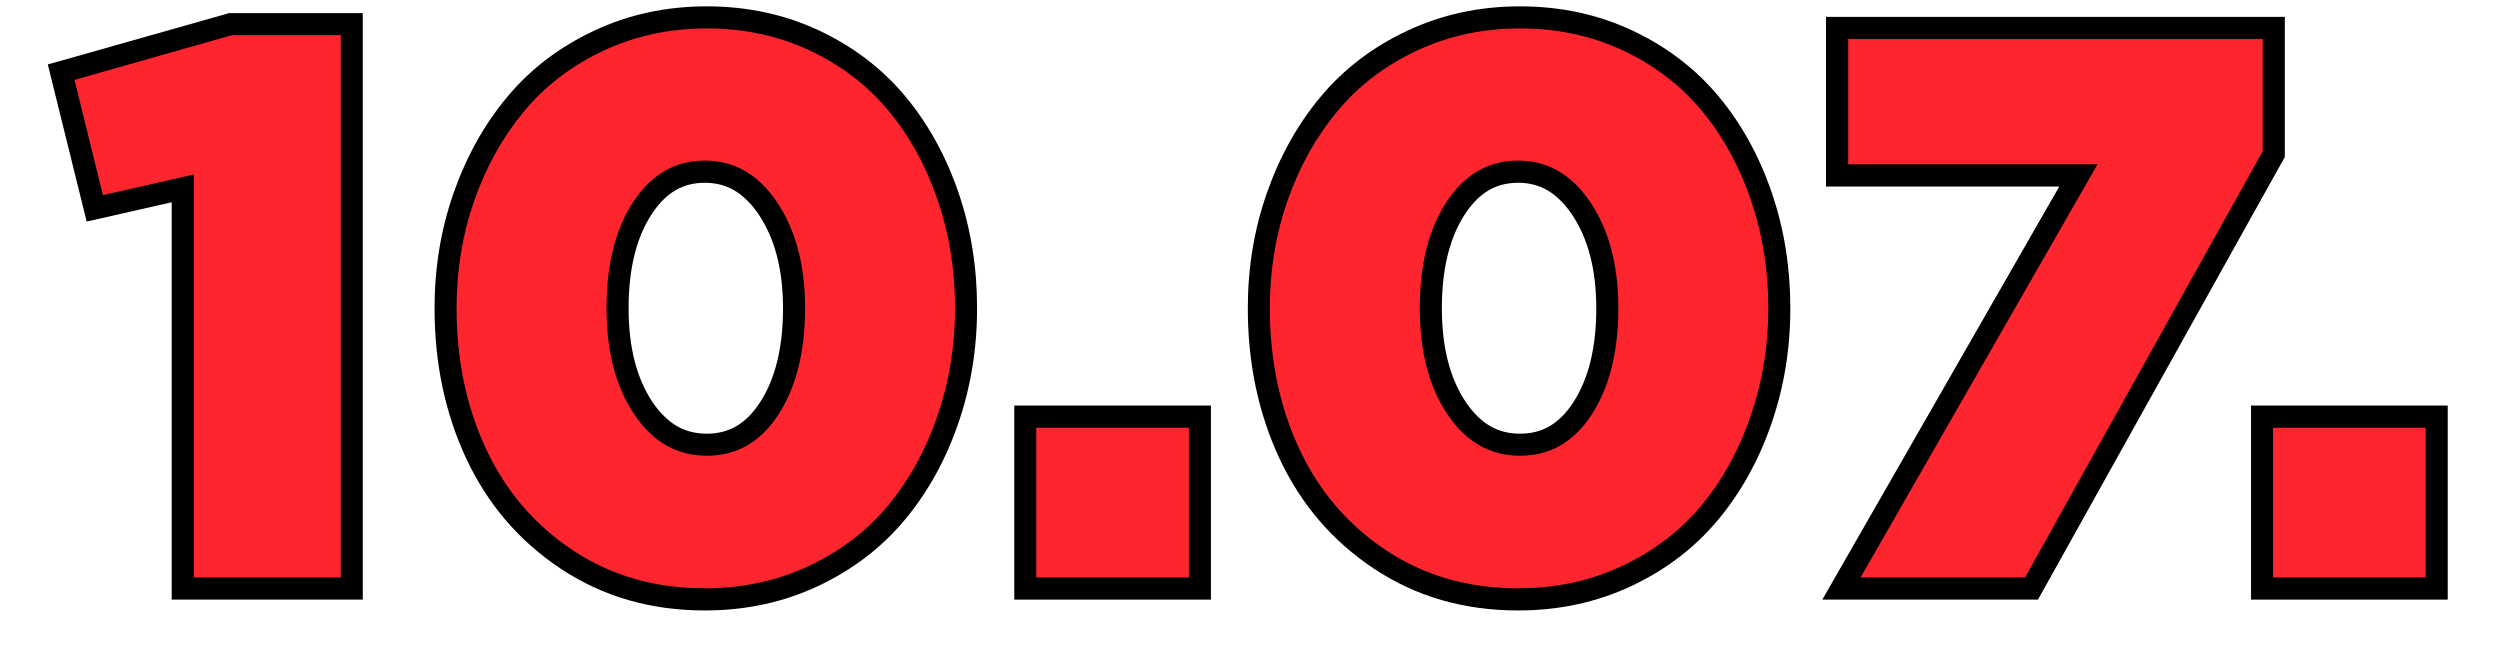 <svg xmlns="http://www.w3.org/2000/svg" xmlns:xlink="http://www.w3.org/1999/xlink" width="240" zoomAndPan="magnify" viewBox="0 0 180 47.25" height="63" preserveAspectRatio="xMidYMid meet" version="1.2"><defs/><g id="72b4165628"><g style="fill:#000000;fill-opacity:1;"><g transform="translate(4.925, 41.578)"><path style="stroke:none" d="M 0 -37.355 L 11.566 -40.633 L 21.195 -40.633 L 21.195 1.594 L 7.438 1.594 L 7.438 -29.012 L 9.031 -29.012 L 9.383 -27.457 L 1.316 -25.625 L -1.484 -36.938 Z M 0.867 -34.293 L 0.434 -35.824 L 1.977 -36.207 L 4.031 -27.906 L 2.488 -27.523 L 2.133 -29.078 L 10.621 -31.004 L 10.621 0 L 9.031 0 L 9.031 -1.594 L 19.602 -1.594 L 19.602 0 L 18.012 0 L 18.012 -39.043 L 19.602 -39.043 L 19.602 -37.449 L 11.789 -37.449 L 11.789 -39.043 L 12.223 -37.512 Z M 0.867 -34.293 "/></g></g><g style="fill:#000000;fill-opacity:1;"><g transform="translate(30.607, 41.578)"><path style="stroke:none" d="M 0.68 -19.387 C 0.68 -22.305 1.137 -25.074 2.055 -27.688 C 2.973 -30.309 4.254 -32.609 5.902 -34.586 C 7.574 -36.598 9.66 -38.188 12.152 -39.359 C 14.645 -40.535 17.355 -41.121 20.277 -41.121 C 23.199 -41.121 25.902 -40.539 28.379 -39.375 C 30.852 -38.211 32.922 -36.629 34.59 -34.625 C 36.227 -32.656 37.496 -30.355 38.398 -27.73 C 39.293 -25.121 39.742 -22.34 39.742 -19.387 C 39.742 -16.469 39.289 -13.699 38.383 -11.078 C 37.473 -8.445 36.195 -6.137 34.547 -4.16 C 32.875 -2.148 30.789 -0.559 28.297 0.617 C 25.801 1.789 23.082 2.375 20.145 2.375 C 16.234 2.375 12.773 1.371 9.758 -0.637 C 6.762 -2.629 4.492 -5.281 2.949 -8.59 C 1.438 -11.84 0.68 -15.438 0.68 -19.387 Z M 3.863 -19.387 C 3.863 -15.906 4.52 -12.758 5.836 -9.934 C 7.125 -7.164 9.02 -4.949 11.52 -3.285 C 14.004 -1.633 16.875 -0.809 20.145 -0.809 C 22.609 -0.809 24.875 -1.293 26.941 -2.266 C 29.008 -3.238 30.727 -4.547 32.102 -6.195 C 33.5 -7.875 34.59 -9.852 35.375 -12.117 C 36.164 -14.402 36.559 -16.824 36.559 -19.387 C 36.559 -21.984 36.168 -24.422 35.387 -26.695 C 34.613 -28.953 33.531 -30.918 32.141 -32.59 C 30.777 -34.227 29.07 -35.531 27.023 -36.492 C 24.977 -37.457 22.727 -37.938 20.277 -37.938 C 17.828 -37.938 15.574 -37.449 13.508 -36.48 C 11.441 -35.508 9.719 -34.195 8.348 -32.547 C 6.949 -30.867 5.852 -28.895 5.059 -26.633 C 4.262 -24.359 3.863 -21.945 3.863 -19.387 Z M 14.652 -19.387 C 14.652 -16.59 15.227 -14.336 16.379 -12.621 C 16.91 -11.84 17.5 -11.258 18.152 -10.887 C 18.777 -10.531 19.488 -10.352 20.277 -10.352 C 21.066 -10.352 21.77 -10.527 22.383 -10.879 C 23.02 -11.242 23.594 -11.812 24.098 -12.582 C 25.211 -14.281 25.77 -16.547 25.77 -19.387 C 25.77 -22.145 25.188 -24.391 24.027 -26.125 C 23.492 -26.918 22.898 -27.504 22.242 -27.883 C 21.621 -28.242 20.922 -28.418 20.145 -28.418 C 19.363 -28.418 18.668 -28.246 18.055 -27.895 C 17.418 -27.527 16.844 -26.961 16.336 -26.188 C 15.211 -24.488 14.652 -22.223 14.652 -19.387 Z M 11.469 -19.387 C 11.469 -22.859 12.203 -25.711 13.676 -27.941 C 14.465 -29.133 15.395 -30.039 16.473 -30.656 C 17.574 -31.289 18.797 -31.605 20.145 -31.605 C 21.492 -31.605 22.723 -31.281 23.836 -30.641 C 24.914 -30.016 25.859 -29.102 26.668 -27.898 C 28.191 -25.629 28.953 -22.793 28.953 -19.387 C 28.953 -15.914 28.223 -13.062 26.762 -10.832 C 25.977 -9.641 25.043 -8.734 23.965 -8.113 C 22.863 -7.484 21.633 -7.168 20.277 -7.168 C 18.926 -7.168 17.691 -7.484 16.578 -8.121 C 15.492 -8.738 14.543 -9.648 13.738 -10.844 C 12.223 -13.098 11.469 -15.945 11.469 -19.387 Z M 11.469 -19.387 "/></g></g><g style="fill:#000000;fill-opacity:1;"><g transform="translate(72.238, 41.578)"><path style="stroke:none" d="M 0.789 -12.379 L 14.949 -12.379 L 14.949 1.594 L 0.789 1.594 Z M 3.973 -9.195 L 3.973 -1.594 L 11.766 -1.594 L 11.766 -9.195 Z M 3.973 -9.195 "/></g></g><g style="fill:#000000;fill-opacity:1;"><g transform="translate(89.162, 41.578)"><path style="stroke:none" d="M 0.68 -19.387 C 0.68 -22.305 1.137 -25.074 2.055 -27.688 C 2.973 -30.309 4.254 -32.609 5.902 -34.586 C 7.574 -36.598 9.66 -38.188 12.152 -39.359 C 14.645 -40.535 17.355 -41.121 20.277 -41.121 C 23.199 -41.121 25.902 -40.539 28.379 -39.375 C 30.852 -38.211 32.922 -36.629 34.59 -34.625 C 36.227 -32.656 37.496 -30.355 38.398 -27.73 C 39.293 -25.121 39.742 -22.34 39.742 -19.387 C 39.742 -16.469 39.289 -13.699 38.383 -11.078 C 37.473 -8.445 36.195 -6.137 34.547 -4.16 C 32.875 -2.148 30.789 -0.559 28.297 0.617 C 25.801 1.789 23.082 2.375 20.145 2.375 C 16.234 2.375 12.773 1.371 9.758 -0.637 C 6.762 -2.629 4.492 -5.281 2.949 -8.59 C 1.438 -11.84 0.68 -15.438 0.68 -19.387 Z M 3.863 -19.387 C 3.863 -15.906 4.52 -12.758 5.836 -9.934 C 7.125 -7.164 9.02 -4.949 11.52 -3.285 C 14.004 -1.633 16.875 -0.809 20.145 -0.809 C 22.609 -0.809 24.875 -1.293 26.941 -2.266 C 29.008 -3.238 30.727 -4.547 32.102 -6.195 C 33.5 -7.875 34.59 -9.852 35.375 -12.117 C 36.164 -14.402 36.559 -16.824 36.559 -19.387 C 36.559 -21.984 36.168 -24.422 35.387 -26.695 C 34.613 -28.953 33.531 -30.918 32.141 -32.59 C 30.777 -34.227 29.07 -35.531 27.023 -36.492 C 24.977 -37.457 22.727 -37.938 20.277 -37.938 C 17.828 -37.938 15.574 -37.449 13.508 -36.48 C 11.441 -35.508 9.719 -34.195 8.348 -32.547 C 6.949 -30.867 5.852 -28.895 5.059 -26.633 C 4.262 -24.359 3.863 -21.945 3.863 -19.387 Z M 14.652 -19.387 C 14.652 -16.59 15.227 -14.336 16.379 -12.621 C 16.91 -11.84 17.5 -11.258 18.152 -10.887 C 18.777 -10.531 19.488 -10.352 20.277 -10.352 C 21.066 -10.352 21.77 -10.527 22.383 -10.879 C 23.02 -11.242 23.594 -11.812 24.098 -12.582 C 25.211 -14.281 25.77 -16.547 25.77 -19.387 C 25.77 -22.145 25.188 -24.391 24.027 -26.125 C 23.492 -26.918 22.898 -27.504 22.242 -27.883 C 21.621 -28.242 20.922 -28.418 20.145 -28.418 C 19.363 -28.418 18.668 -28.246 18.055 -27.895 C 17.418 -27.527 16.844 -26.961 16.336 -26.188 C 15.211 -24.488 14.652 -22.223 14.652 -19.387 Z M 11.469 -19.387 C 11.469 -22.859 12.203 -25.711 13.676 -27.941 C 14.465 -29.133 15.395 -30.039 16.473 -30.656 C 17.574 -31.289 18.797 -31.605 20.145 -31.605 C 21.492 -31.605 22.723 -31.281 23.836 -30.641 C 24.914 -30.016 25.859 -29.102 26.668 -27.898 C 28.191 -25.629 28.953 -22.793 28.953 -19.387 C 28.953 -15.914 28.223 -13.062 26.762 -10.832 C 25.977 -9.641 25.043 -8.734 23.965 -8.113 C 22.863 -7.484 21.633 -7.168 20.277 -7.168 C 18.926 -7.168 17.691 -7.484 16.578 -8.121 C 15.492 -8.738 14.543 -9.648 13.738 -10.844 C 12.223 -13.098 11.469 -15.945 11.469 -19.387 Z M 11.469 -19.387 "/></g></g><g style="fill:#000000;fill-opacity:1;"><g transform="translate(130.523, 41.578)"><path style="stroke:none" d="M 0.949 -29.742 L 0.949 -40.363 L 33.984 -40.363 L 33.984 -30.273 L 16.211 1.594 L 0.684 1.594 L 19.113 -30.535 L 20.496 -29.742 L 20.496 -28.148 L 0.949 -28.148 Z M 4.133 -29.742 L 2.543 -29.742 L 2.543 -31.332 L 23.242 -31.332 L 4.816 0.793 L 3.434 0 L 3.434 -1.594 L 15.277 -1.594 L 15.277 0 L 13.887 -0.777 L 31 -31.461 L 32.391 -30.688 L 30.797 -30.688 L 30.797 -38.773 L 32.391 -38.773 L 32.391 -37.18 L 2.543 -37.18 L 2.543 -38.773 L 4.133 -38.773 Z M 4.133 -29.742 "/></g></g><g style="fill:#000000;fill-opacity:1;"><g transform="translate(161.287, 41.578)"><path style="stroke:none" d="M 0.789 -12.379 L 14.949 -12.379 L 14.949 1.594 L 0.789 1.594 Z M 3.973 -9.195 L 3.973 -1.594 L 11.766 -1.594 L 11.766 -9.195 Z M 3.973 -9.195 "/></g></g><g style="fill:#ff252f;fill-opacity:1;"><g transform="translate(4.925, 41.578)"><path style="stroke:none" d="M 0.438 -35.828 L 11.781 -39.047 L 19.609 -39.047 L 19.609 0 L 9.031 0 L 9.031 -29.016 L 2.484 -27.531 Z M 0.438 -35.828 "/></g></g><g style="fill:#ff252f;fill-opacity:1;"><g transform="translate(30.607, 41.578)"><path style="stroke:none" d="M 2.266 -19.391 C 2.266 -22.129 2.691 -24.719 3.547 -27.156 C 4.41 -29.602 5.602 -31.738 7.125 -33.562 C 8.645 -35.395 10.547 -36.848 12.828 -37.922 C 15.109 -38.992 17.594 -39.531 20.281 -39.531 C 22.969 -39.531 25.441 -39 27.703 -37.938 C 29.961 -36.875 31.848 -35.43 33.359 -33.609 C 34.879 -31.785 36.055 -29.648 36.891 -27.203 C 37.734 -24.766 38.156 -22.16 38.156 -19.391 C 38.156 -16.648 37.727 -14.051 36.875 -11.594 C 36.031 -9.145 34.848 -7.004 33.328 -5.172 C 31.805 -3.348 29.906 -1.898 27.625 -0.828 C 25.344 0.242 22.848 0.781 20.141 0.781 C 16.555 0.781 13.391 -0.129 10.641 -1.953 C 7.891 -3.785 5.805 -6.219 4.391 -9.25 C 2.973 -12.289 2.266 -15.672 2.266 -19.391 Z M 13.062 -19.391 C 13.062 -16.266 13.727 -13.711 15.062 -11.734 C 16.395 -9.754 18.133 -8.766 20.281 -8.766 C 22.426 -8.766 24.141 -9.742 25.422 -11.703 C 26.711 -13.672 27.359 -16.234 27.359 -19.391 C 27.359 -22.473 26.688 -25.016 25.344 -27.016 C 24 -29.016 22.266 -30.016 20.141 -30.016 C 18.016 -30.016 16.301 -29.031 15 -27.062 C 13.707 -25.102 13.062 -22.547 13.062 -19.391 Z M 13.062 -19.391 "/></g></g><g style="fill:#ff252f;fill-opacity:1;"><g transform="translate(72.238, 41.578)"><path style="stroke:none" d="M 2.375 0 L 2.375 -10.781 L 13.359 -10.781 L 13.359 0 Z M 2.375 0 "/></g></g><g style="fill:#ff252f;fill-opacity:1;"><g transform="translate(89.162, 41.578)"><path style="stroke:none" d="M 2.266 -19.391 C 2.266 -22.129 2.691 -24.719 3.547 -27.156 C 4.41 -29.602 5.602 -31.738 7.125 -33.562 C 8.645 -35.395 10.547 -36.848 12.828 -37.922 C 15.109 -38.992 17.594 -39.531 20.281 -39.531 C 22.969 -39.531 25.441 -39 27.703 -37.938 C 29.961 -36.875 31.848 -35.43 33.359 -33.609 C 34.879 -31.785 36.055 -29.648 36.891 -27.203 C 37.734 -24.766 38.156 -22.16 38.156 -19.391 C 38.156 -16.648 37.727 -14.051 36.875 -11.594 C 36.031 -9.145 34.848 -7.004 33.328 -5.172 C 31.805 -3.348 29.906 -1.898 27.625 -0.828 C 25.344 0.242 22.848 0.781 20.141 0.781 C 16.555 0.781 13.391 -0.129 10.641 -1.953 C 7.891 -3.785 5.805 -6.219 4.391 -9.25 C 2.973 -12.289 2.266 -15.672 2.266 -19.391 Z M 13.062 -19.391 C 13.062 -16.266 13.727 -13.711 15.062 -11.734 C 16.395 -9.754 18.133 -8.766 20.281 -8.766 C 22.426 -8.766 24.141 -9.742 25.422 -11.703 C 26.711 -13.672 27.359 -16.234 27.359 -19.391 C 27.359 -22.473 26.688 -25.016 25.344 -27.016 C 24 -29.016 22.266 -30.016 20.141 -30.016 C 18.016 -30.016 16.301 -29.031 15 -27.062 C 13.707 -25.102 13.062 -22.547 13.062 -19.391 Z M 13.062 -19.391 "/></g></g><g style="fill:#ff252f;fill-opacity:1;"><g transform="translate(130.523, 41.578)"><path style="stroke:none" d="M 2.547 -29.75 L 2.547 -38.766 L 32.391 -38.766 L 32.391 -30.688 L 15.281 0 L 3.438 0 L 20.5 -29.75 Z M 2.547 -29.75 "/></g></g><g style="fill:#ff252f;fill-opacity:1;"><g transform="translate(161.287, 41.578)"><path style="stroke:none" d="M 2.375 0 L 2.375 -10.781 L 13.359 -10.781 L 13.359 0 Z M 2.375 0 "/></g></g></g></svg>